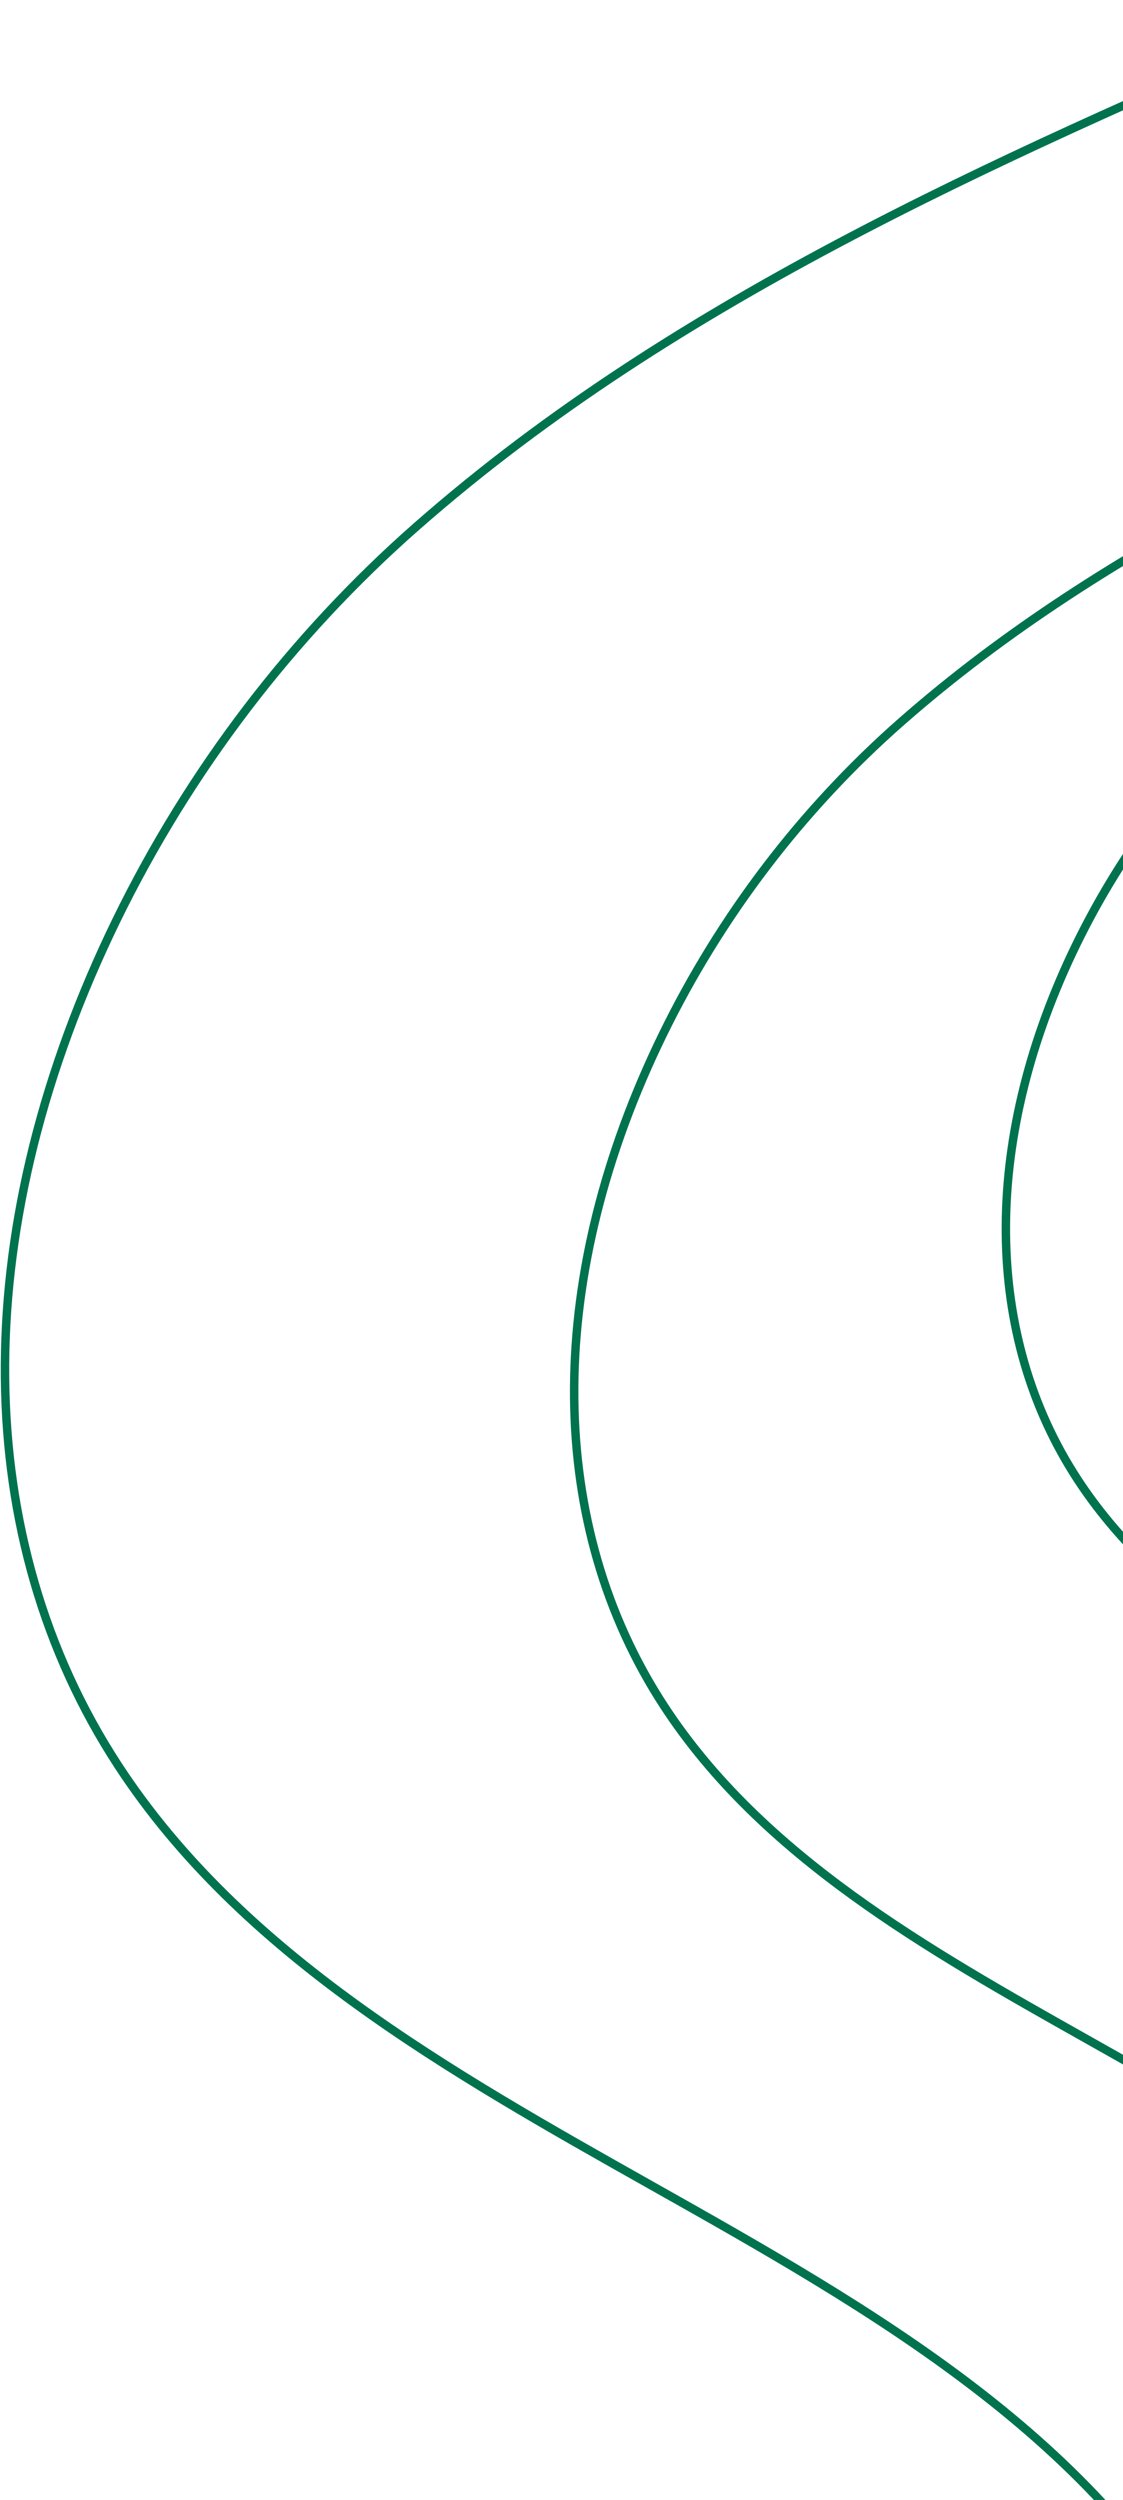 <?xml version="1.0" encoding="UTF-8"?>
<svg width="266px" height="592px" viewBox="0 0 266 592" version="1.1" xmlns="http://www.w3.org/2000/svg" xmlns:xlink="http://www.w3.org/1999/xlink">
    <!-- Generator: Sketch 64 (93537) - https://sketch.com -->
    <title>single_shaft_shape1</title>
    <desc>Created with Sketch.</desc>
    <g id="Page-1" stroke="none" stroke-width="1" fill="none" fill-rule="evenodd">
        <g id="single_shaft_shape1" transform="translate(662.814, 90.352) rotate(88) translate(-662.814, -90.352) translate(-399.186, -803.648)" stroke="#00734E" stroke-width="2">
            <g id="Group_310" transform="translate(1061.795, 894.247) rotate(8) translate(-1061.795, -894.247) translate(97.795, 127.247)">
                <path d="M1702.129,802.949 C1669.379,825.201 1635.505,848.216 1612.69,877.372 C1575.541,924.849 1570.773,987.072 1566.159,1047.246 C1561.982,1101.746 1557.665,1158.094 1529.417,1203.552 C1495.587,1257.994 1430.855,1288.969 1351.817,1288.556 C1312.39,1288.338 1273.396,1280.326 1237.08,1264.977 C1161.052,1232.529 1097.436,1176.196 1035.913,1121.717 C1016.093,1104.166 995.585,1086.01 974.974,1068.917 C866.195,978.761 765.061,940 674.351,953.574 C624.383,961.047 578.473,984.262 534.086,1006.706 C499.635,1024.131 464.016,1042.141 426.72,1052.697 C410.313,1057.233 393.35,1059.441 376.33,1059.255 C327.611,1058.99 280.718,1041.238 253.93,1012.917 C236.217,994.175 227.863,972.159 229.12,947.483 C230.902,912.322 251.957,883.69 274.246,853.372 C294.495,825.825 315.432,797.341 320.296,763.615 C329.862,697.215 280.123,651.834 227.471,603.788 C188.999,568.694 149.225,532.41 132.857,486.574 C104.934,408.403 154.843,325.595 215.982,287.374 C261.315,259.038 319.334,244.851 388.435,245.207 C405.949,245.302 424.535,246.337 443.667,248.275 C521.255,256.126 599.191,276.213 674.561,295.633 C769.633,320.14 867.936,345.468 965.418,345.985 C992.112,346.185 1018.784,344.356 1045.202,340.515 C1090.616,333.794 1135.321,320.332 1178.562,307.315 C1224.834,293.38 1272.695,278.979 1321.229,272.923 C1334.714,271.252 1348.293,270.452 1361.882,270.528 C1436.082,270.928 1527.571,298.967 1561.807,376.474 C1568.387,391.374 1572.564,407.657 1576.6,423.396 C1582.064,444.717 1587.719,466.763 1599.437,485.955 C1621.46,522.046 1661.567,544.121 1700.349,565.479 C1749.563,592.574 1796.042,618.168 1802.504,669.305 C1810.116,729.59 1757.664,765.223 1702.129,802.949 Z" id="Path_1224" transform="translate(964.074, 766.881) rotate(19) translate(-964.074, -766.881) "></path>
                <path d="M1603.479,791.246 C1577.468,808.919 1550.565,827.197 1532.445,850.354 C1502.945,888.061 1499.153,937.482 1495.49,985.271 C1492.172,1028.555 1488.744,1073.308 1466.308,1109.412 C1439.44,1152.651 1388.029,1177.252 1325.256,1176.92 C1293.943,1176.747 1262.973,1170.383 1234.13,1158.193 C1173.747,1132.422 1123.223,1087.681 1074.36,1044.414 C1058.619,1030.475 1042.331,1016.055 1025.96,1002.48 C939.566,930.88 859.244,900.092 787.2,910.873 C747.514,916.808 711.052,935.246 675.8,953.073 C648.439,966.912 620.15,981.216 590.528,989.6 C577.498,993.202 564.026,994.955 550.508,994.808 C511.815,994.597 474.572,980.499 453.299,958.008 C439.231,943.123 432.599,925.638 433.599,906.039 C435.014,878.113 451.736,855.374 469.439,831.295 C485.521,809.417 502.149,786.795 506.013,760.009 C513.613,707.271 474.107,671.231 432.29,633.072 C401.735,605.2 370.146,576.382 357.146,539.979 C334.969,477.894 374.608,412.126 423.165,381.771 C459.165,359.271 505.249,347.999 560.13,348.281 C574.04,348.357 588.801,349.179 603.996,350.717 C665.618,356.953 727.515,372.905 787.376,388.33 C862.884,407.794 940.958,427.909 1018.376,428.32 C1039.578,428.478 1060.761,427.026 1081.742,423.976 C1117.811,418.638 1153.316,407.946 1187.659,397.606 C1224.409,386.539 1262.421,375.106 1300.968,370.292 C1311.679,368.965 1322.464,368.33 1333.256,368.392 C1392.188,368.708 1464.849,390.979 1492.04,452.536 C1497.266,464.368 1500.583,477.302 1503.789,489.802 C1508.128,506.736 1512.62,524.245 1521.926,539.488 C1539.417,568.152 1571.27,585.688 1602.072,602.647 C1641.159,624.166 1678.072,644.493 1683.205,685.107 C1689.244,732.983 1647.586,761.284 1603.479,791.246 Z" id="Path_1225" transform="translate(1017.311, 762.601) rotate(19) translate(-1017.311, -762.601) "></path>
                <path d="M1484.096,789.917 C1463.367,804.001 1441.927,818.568 1427.486,837.022 C1403.973,867.072 1400.955,906.458 1398.035,944.543 C1395.391,979.043 1392.658,1014.703 1374.779,1043.476 C1353.367,1077.934 1312.395,1097.54 1262.369,1097.278 C1237.415,1097.14 1212.734,1092.069 1189.747,1082.355 C1141.626,1061.817 1101.361,1026.161 1062.42,991.68 C1049.875,980.572 1036.895,969.08 1023.849,958.262 C954.999,901.199 890.986,876.662 833.572,885.257 C801.945,889.987 772.887,904.68 744.793,918.886 C722.988,929.915 700.443,941.314 676.836,947.996 C666.452,950.866 655.716,952.263 644.942,952.146 C614.106,951.978 584.425,940.746 567.472,922.817 C556.261,910.955 550.972,897.017 551.772,881.401 C552.9,859.146 566.226,841.024 580.334,821.834 C593.15,804.399 606.402,786.37 609.481,765.023 C615.536,722.994 584.054,694.272 550.728,663.862 C526.377,641.65 501.203,618.684 490.843,589.673 C473.169,540.195 504.759,487.782 543.456,463.59 C572.149,445.655 608.872,436.676 652.609,436.899 C663.694,436.96 675.458,437.615 687.568,438.842 C736.677,443.812 786.005,456.525 833.71,468.818 C893.885,484.329 956.11,500.36 1017.81,500.688 C1034.707,500.814 1051.589,499.657 1068.31,497.226 C1097.055,492.972 1125.35,484.451 1152.719,476.211 C1182.006,467.391 1212.3,458.276 1243.019,454.443 C1251.555,453.385 1260.15,452.878 1268.75,452.927 C1315.716,453.179 1373.621,470.927 1395.291,519.985 C1399.456,529.414 1402.099,539.722 1404.654,549.685 C1408.112,563.185 1411.692,577.134 1419.108,589.285 C1433.047,612.129 1458.432,626.101 1482.98,639.619 C1514.13,656.768 1543.548,672.968 1547.638,705.335 C1552.445,743.485 1519.246,766.039 1484.096,789.917 Z" id="Path_1226" transform="translate(1016.958, 767.089) rotate(19) translate(-1016.958, -767.089) "></path>
            </g>
        </g>
    </g>
</svg>
